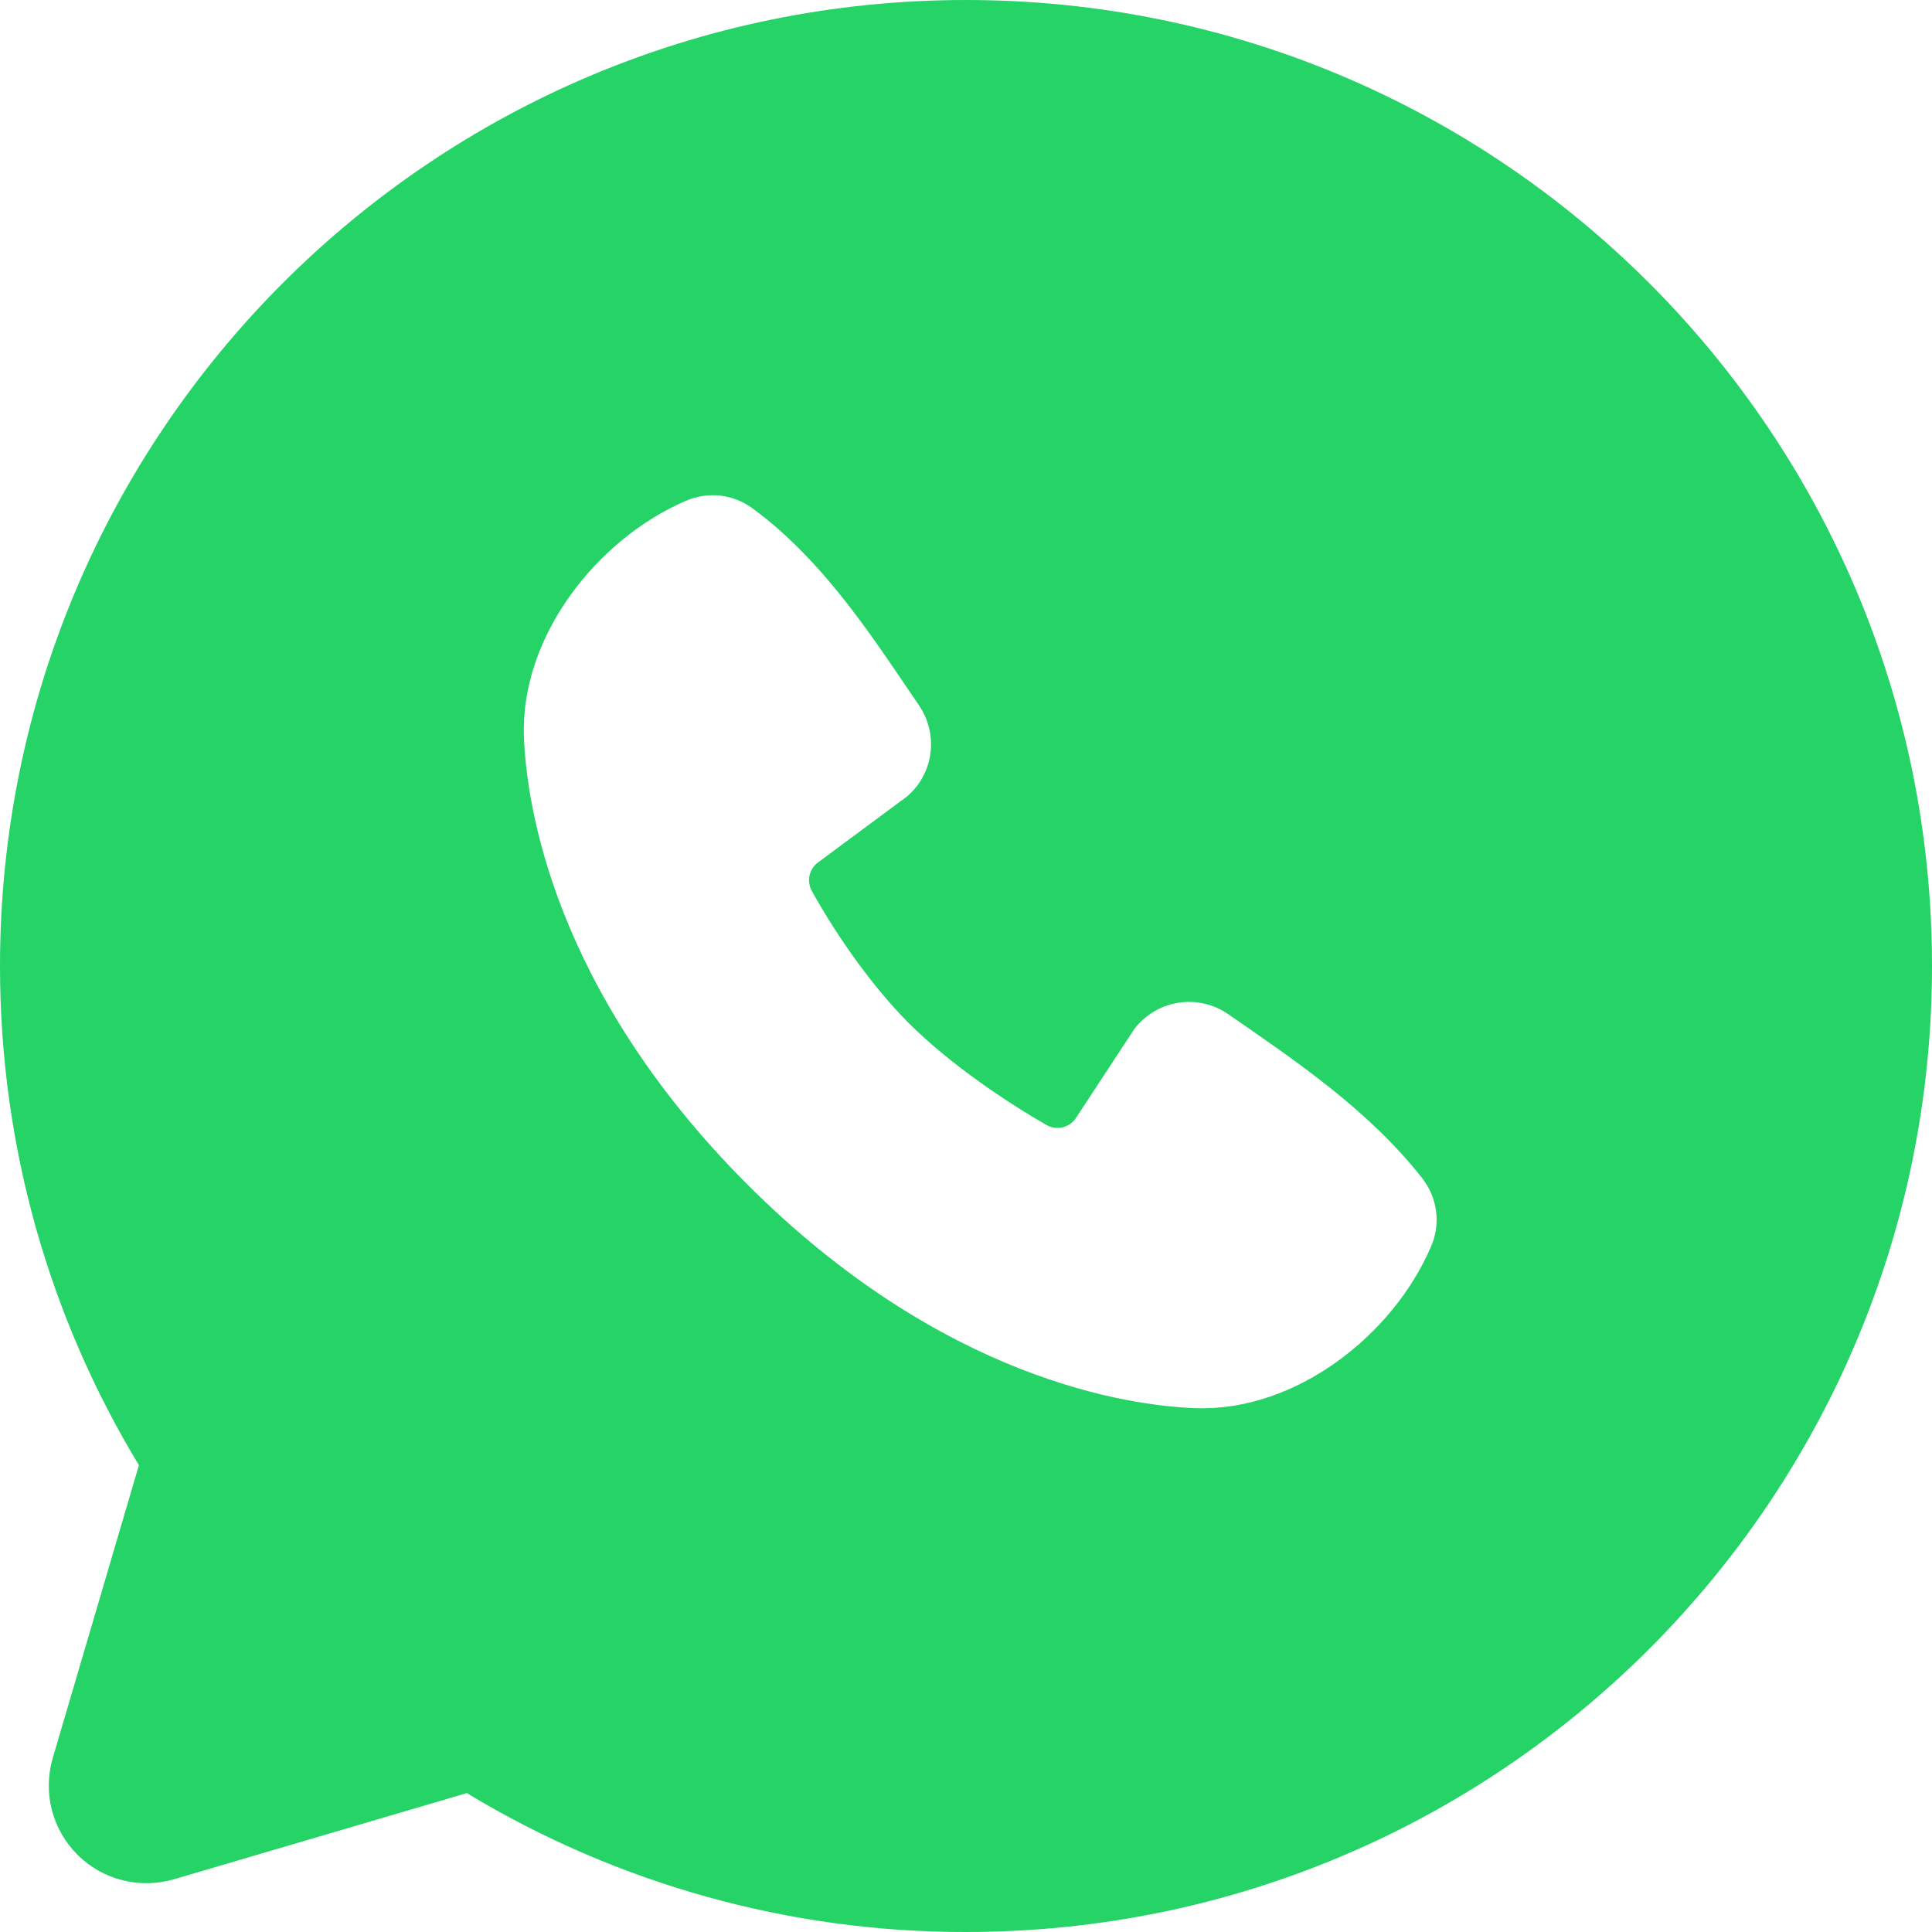 <?xml version="1.0" encoding="UTF-8"?> <svg xmlns="http://www.w3.org/2000/svg" width="21" height="21" viewBox="0 0 21 21" fill="none"> <path fill-rule="evenodd" clip-rule="evenodd" d="M10.5 0C4.701 0 0 4.701 0 10.5C0 12.485 0.551 14.343 1.51 15.926L0.573 19.11C0.52 19.293 0.516 19.487 0.563 19.671C0.61 19.856 0.706 20.024 0.841 20.159C0.976 20.294 1.144 20.39 1.329 20.437C1.513 20.484 1.707 20.48 1.89 20.427L5.074 19.49C6.71 20.48 8.587 21.003 10.5 21C16.299 21 21 16.299 21 10.5C21 4.701 16.299 0 10.5 0ZM8.125 12.876C10.249 14.999 12.277 15.28 12.993 15.306C14.082 15.346 15.142 14.514 15.555 13.549C15.607 13.429 15.626 13.297 15.61 13.168C15.593 13.038 15.542 12.915 15.462 12.811C14.887 12.076 14.109 11.548 13.349 11.023C13.19 10.913 12.995 10.869 12.804 10.9C12.614 10.931 12.443 11.034 12.327 11.189L11.697 12.149C11.664 12.201 11.612 12.238 11.553 12.253C11.493 12.268 11.43 12.259 11.377 12.229C10.949 11.985 10.327 11.569 9.879 11.122C9.432 10.674 9.042 10.08 8.822 9.68C8.795 9.629 8.787 9.57 8.8 9.514C8.813 9.458 8.846 9.408 8.892 9.374L9.863 8.654C10.001 8.534 10.091 8.367 10.114 8.185C10.137 8.003 10.092 7.818 9.989 7.667C9.518 6.978 8.97 6.103 8.175 5.522C8.073 5.448 7.953 5.401 7.827 5.387C7.701 5.374 7.573 5.393 7.457 5.443C6.491 5.857 5.655 6.917 5.695 8.008C5.721 8.724 6.002 10.752 8.125 12.876Z" fill="#25D366"></path> </svg> 